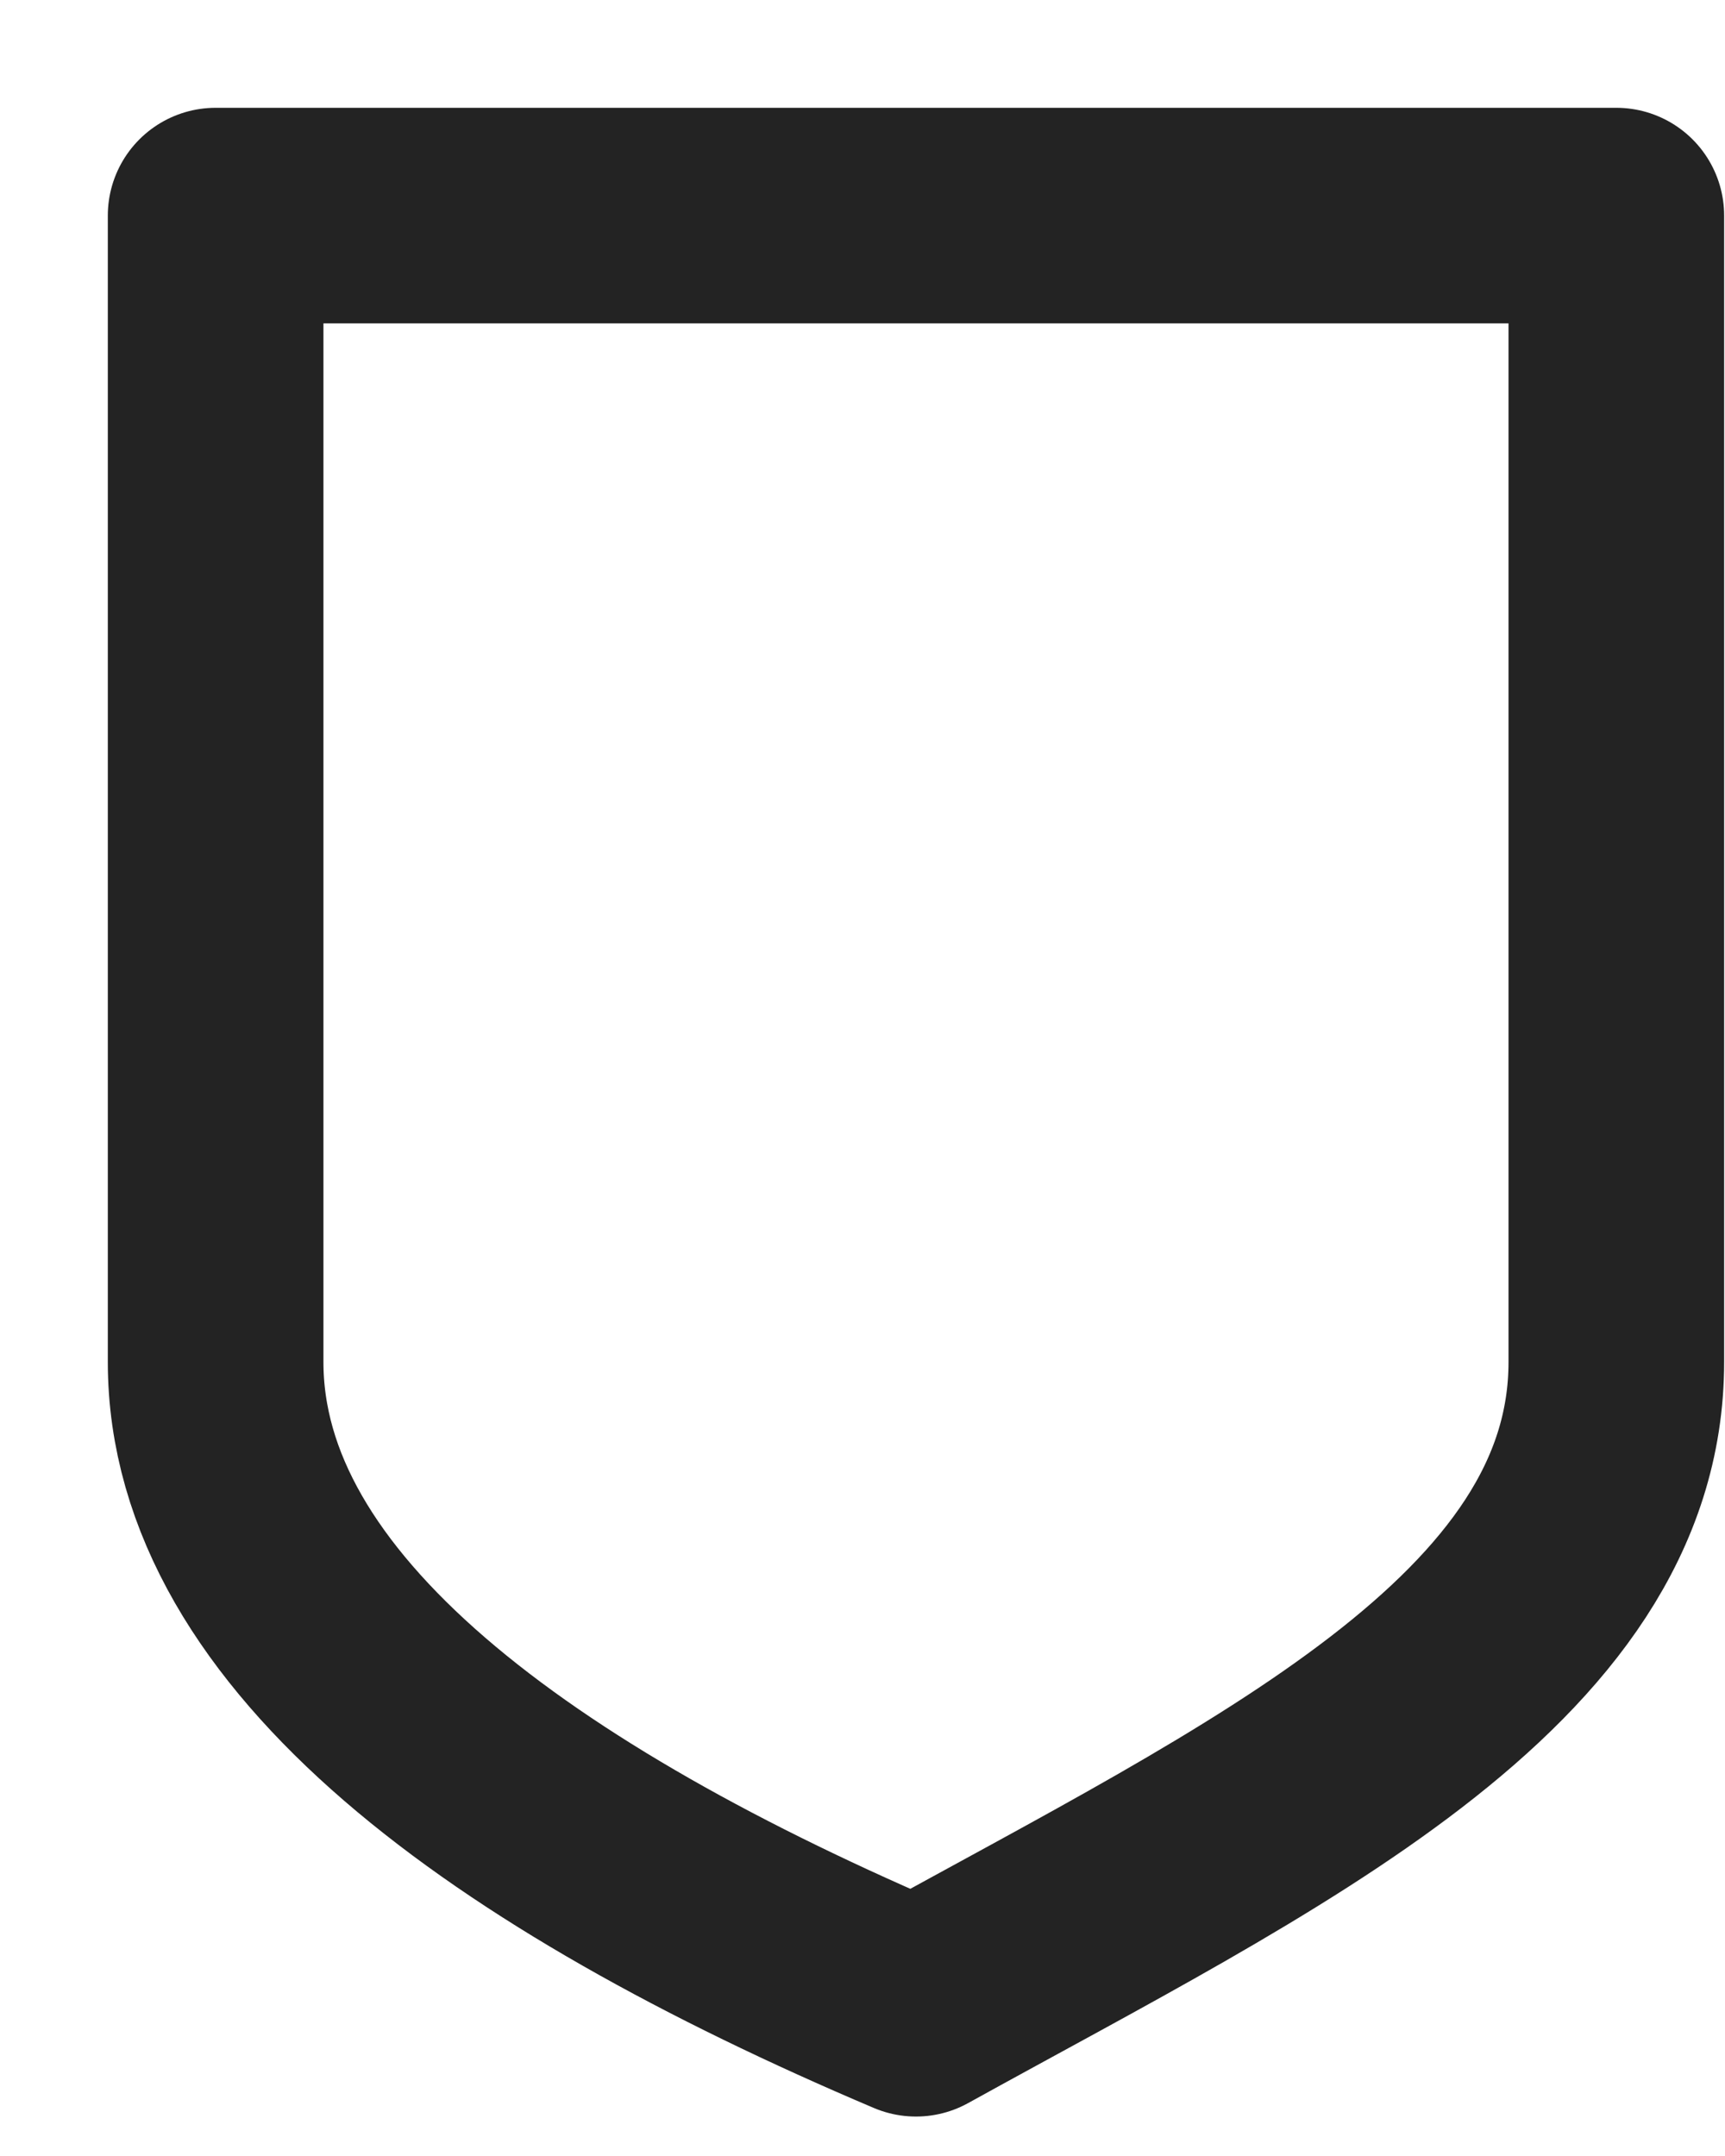 <svg width="8" height="10" viewBox="0 0 8 10" fill="none" xmlns="http://www.w3.org/2000/svg">
<path d="M1 1H7.496V6.317C7.496 7.662 5.854 8.428 4.248 9.317C2.378 8.524 1 7.528 1 6.317V1Z" stroke="#232323" stroke-linecap="round" stroke-linejoin="round"/>
</svg>
